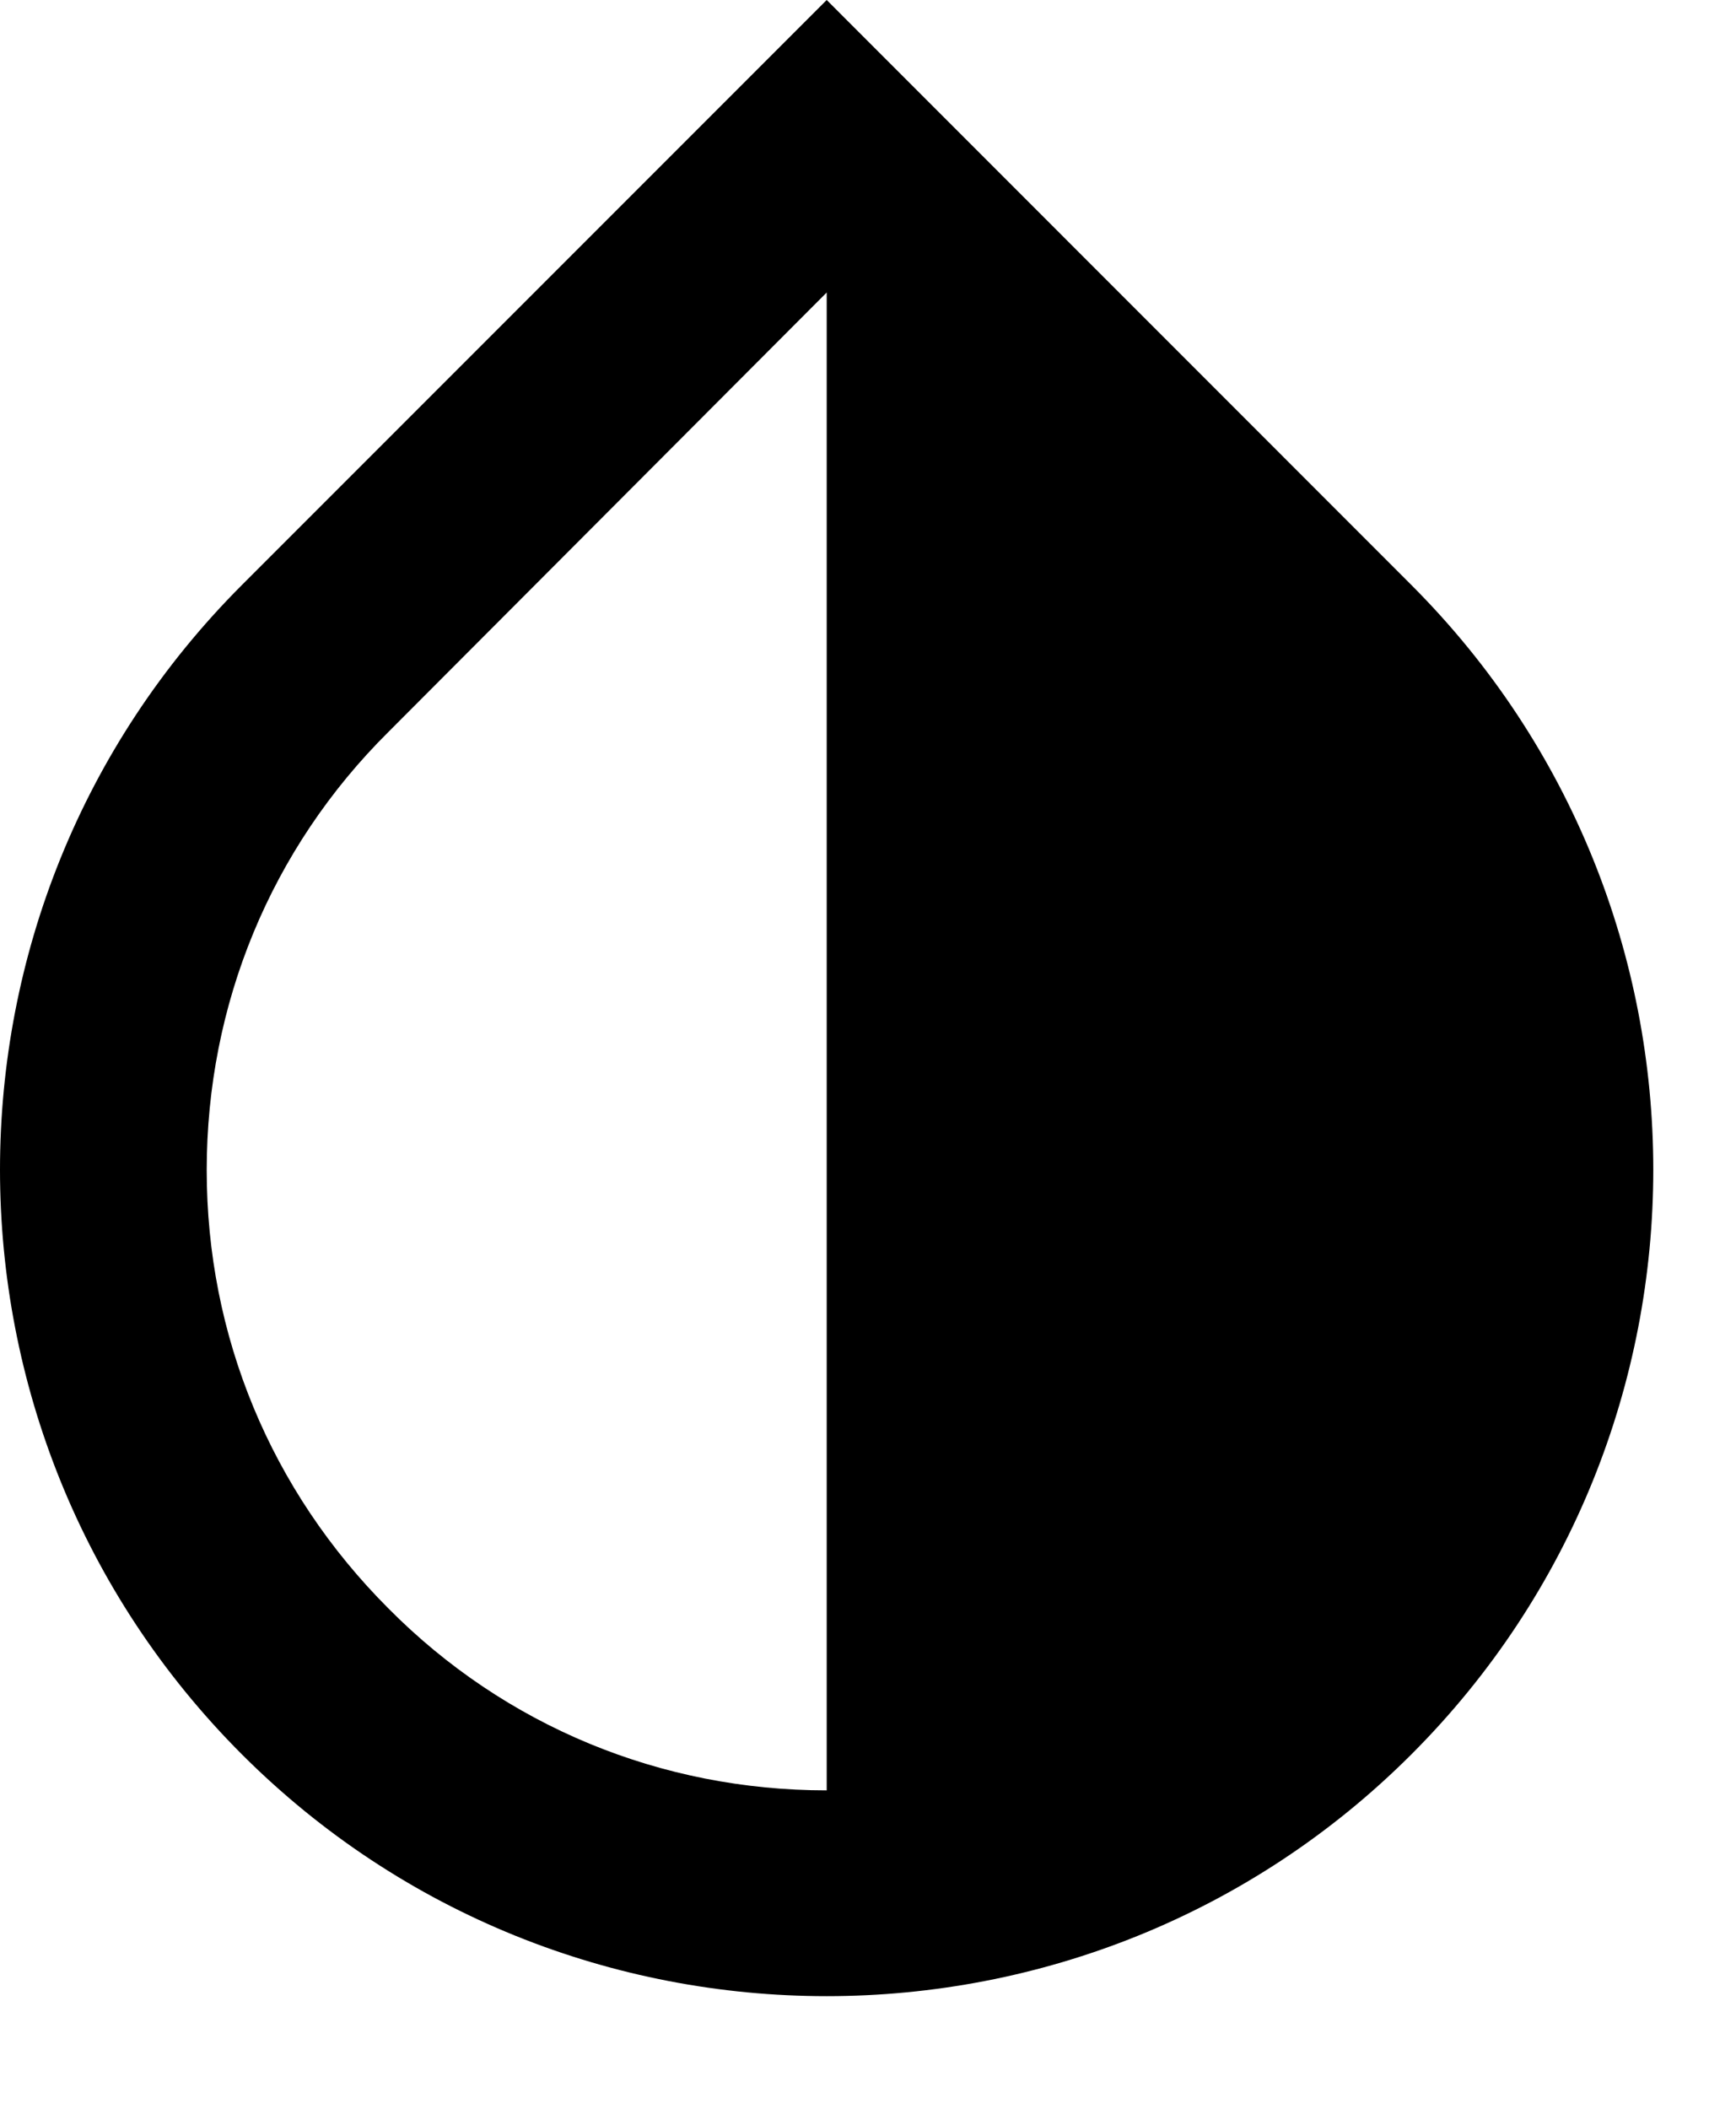 <svg width="14" height="17" viewBox="0 0 14 17" fill="none" xmlns="http://www.w3.org/2000/svg">
<path d="M11.383 4.717L6.667 0L1.95 4.717C-0.65 7.317 -0.65 11.542 1.95 14.142C3.25 15.442 4.958 16.092 6.667 16.092C8.375 16.092 10.083 15.442 11.383 14.142C13.983 11.542 13.983 7.317 11.383 4.717ZM6.667 14.433C5.333 14.433 4.075 13.917 3.133 12.967C2.183 12.017 1.667 10.767 1.667 9.433C1.667 8.1 2.183 6.842 3.133 5.9L6.667 2.358V14.433Z" fill="black"/>
</svg>
